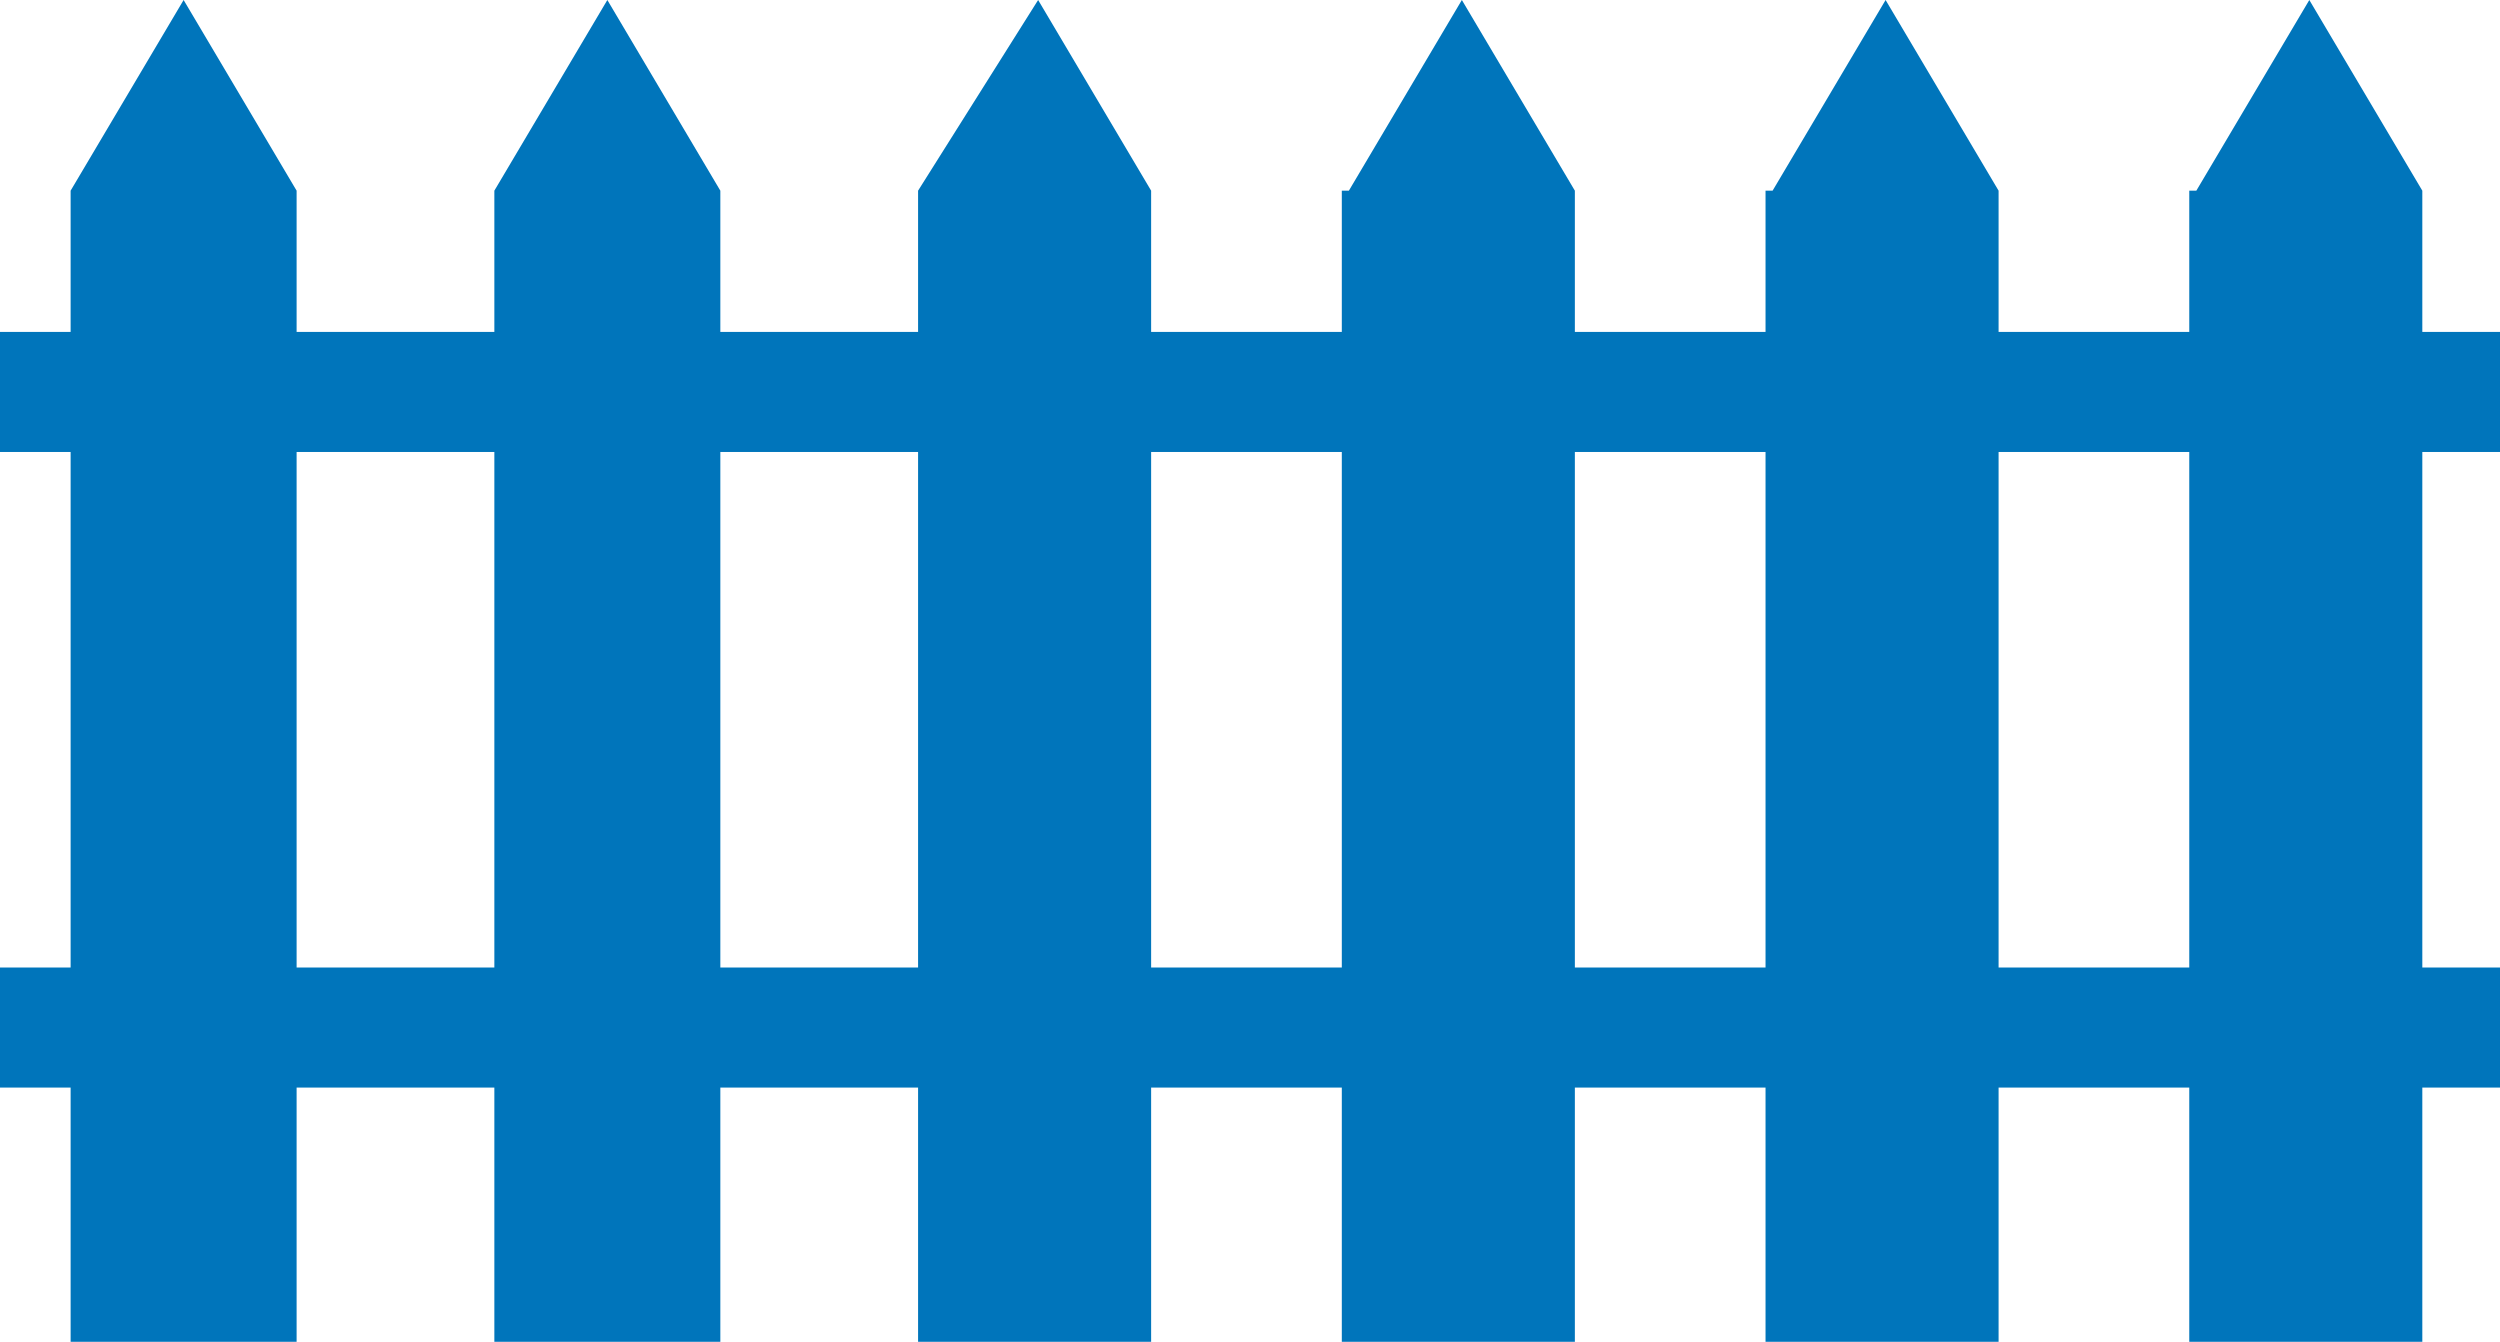<?xml version="1.0" encoding="utf-8"?>
<!-- Generator: Adobe Illustrator 21.0.0, SVG Export Plug-In . SVG Version: 6.00 Build 0)  -->
<svg version="1.1" id="Layer_1" xmlns="http://www.w3.org/2000/svg" xmlns:xlink="http://www.w3.org/1999/xlink" x="0px" y="0px"
	 viewBox="0 0 35.4 19" style="enable-background:new 0 0 35.4 19;" xml:space="preserve">
<style type="text/css">
	.st0{fill:#0075BB;}
</style>
<g>
	<rect y="13.7" class="st0" width="35.4" height="1.7"/>
	<rect y="4.7" class="st0" width="35.4" height="1.7"/>
	<path class="st0" d="M1,2.7L2.6,0l1.6,2.7V19H1V2.7z M19.1,2.7L20.7,0l1.6,2.7V19h-3.3V2.7z M13,2.7L14.7,0l1.6,2.7V19H13V2.7z
		 M7,2.7L8.6,0l1.6,2.7V19H7V2.7z M31.1,2.7L32.7,0l1.6,2.7V19h-3.3V2.7z M25.1,2.7L26.7,0l1.6,2.7V19h-3.3V2.7z"/>
</g>
</svg>
